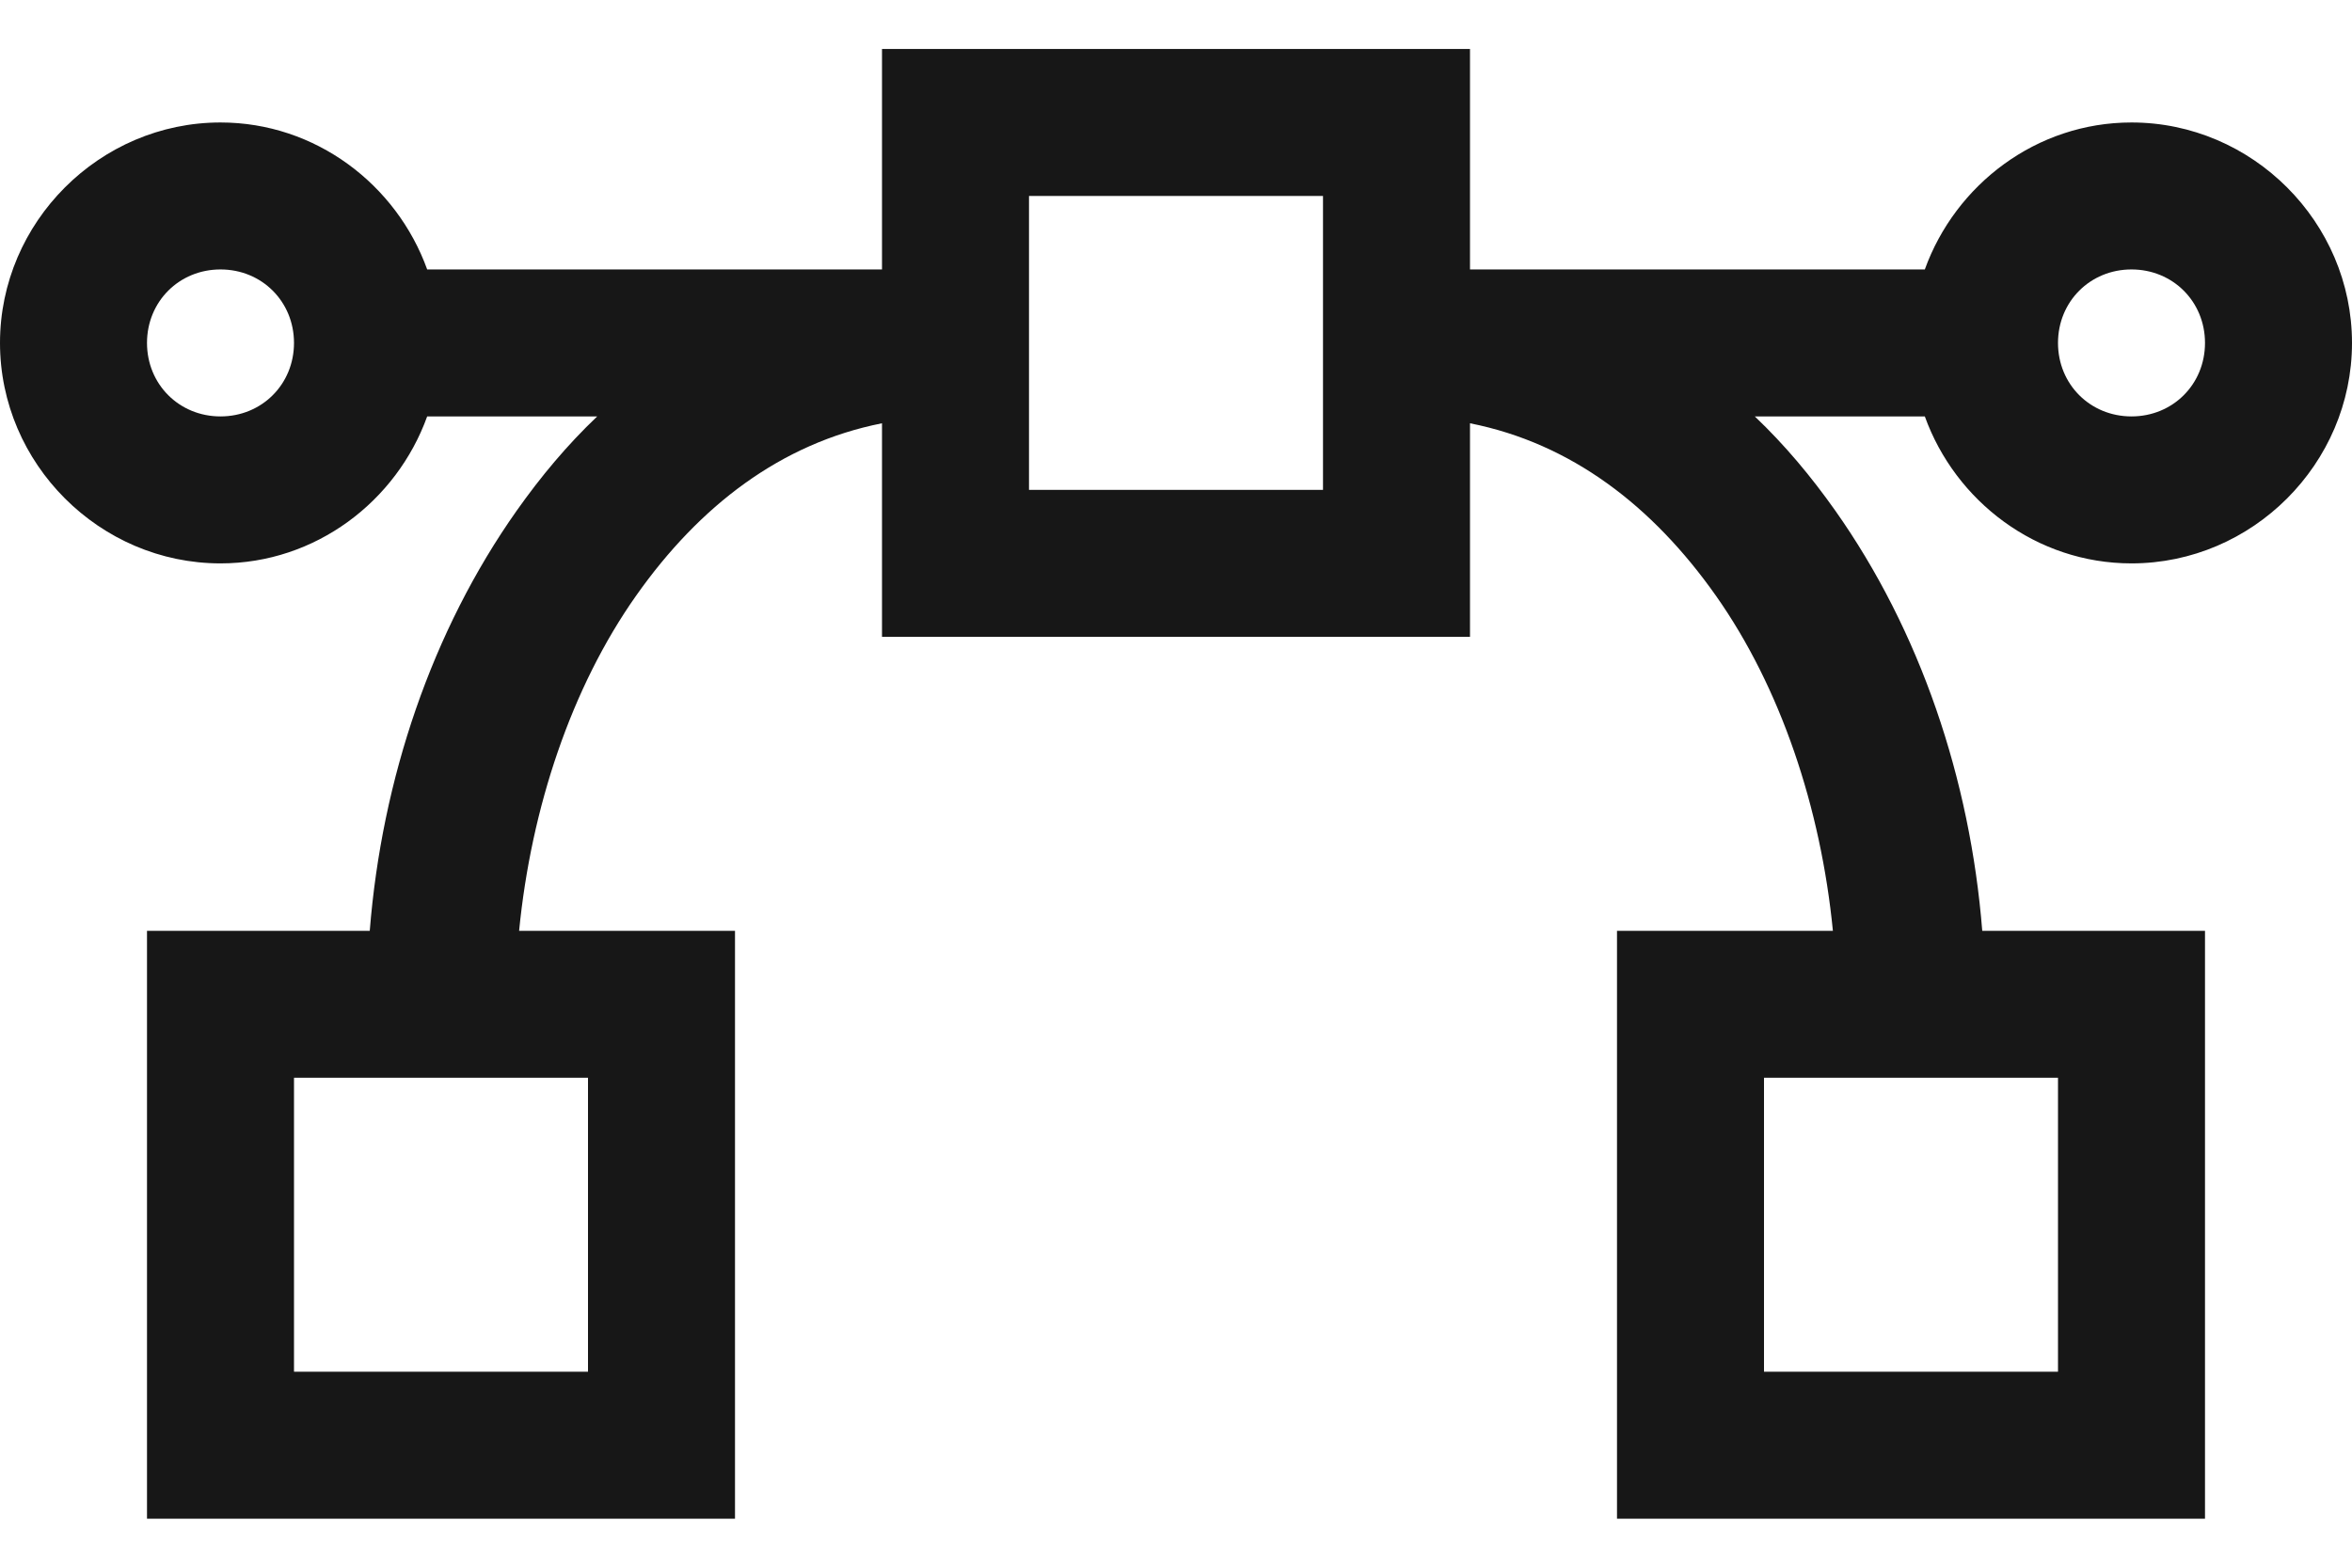 <svg width="24" height="16" viewBox="0 0 24 16" fill="none" xmlns="http://www.w3.org/2000/svg">
<path d="M9 0.5V2.75H4.359C4.046 1.883 3.22 1.25 2.25 1.25C1.017 1.25 0 2.267 0 3.5C0 4.733 1.017 5.75 2.25 5.75C3.22 5.75 4.046 5.117 4.359 4.25H6.094C5.786 4.543 5.52 4.862 5.273 5.211C4.406 6.439 3.896 7.953 3.773 9.5H1.5V15.5H7.5V9.5H5.297C5.42 8.246 5.83 7.016 6.492 6.078C7.137 5.164 7.966 4.525 9 4.32V6.5H15V4.32C16.034 4.525 16.863 5.164 17.508 6.078C18.17 7.016 18.58 8.246 18.703 9.5H16.5V15.5H22.5V9.5H20.227C20.104 7.953 19.594 6.439 18.727 5.211C18.48 4.862 18.214 4.543 17.906 4.25H19.641C19.954 5.117 20.78 5.75 21.75 5.75C22.983 5.75 24 4.733 24 3.5C24 2.267 22.983 1.25 21.75 1.25C20.78 1.25 19.954 1.883 19.641 2.75H15V0.5H9ZM10.5 2H13.5V5H10.5V2ZM2.25 2.75C2.672 2.75 3 3.078 3 3.5C3 3.922 2.672 4.25 2.25 4.25C1.828 4.25 1.5 3.922 1.5 3.5C1.5 3.078 1.828 2.75 2.25 2.75ZM21.75 2.75C22.172 2.75 22.5 3.078 22.5 3.5C22.5 3.922 22.172 4.25 21.75 4.25C21.328 4.25 21 3.922 21 3.5C21 3.078 21.328 2.75 21.75 2.75ZM3 11H6V14H3V11ZM18 11H21V14H18V11Z" fill="#171717"/>
</svg>
